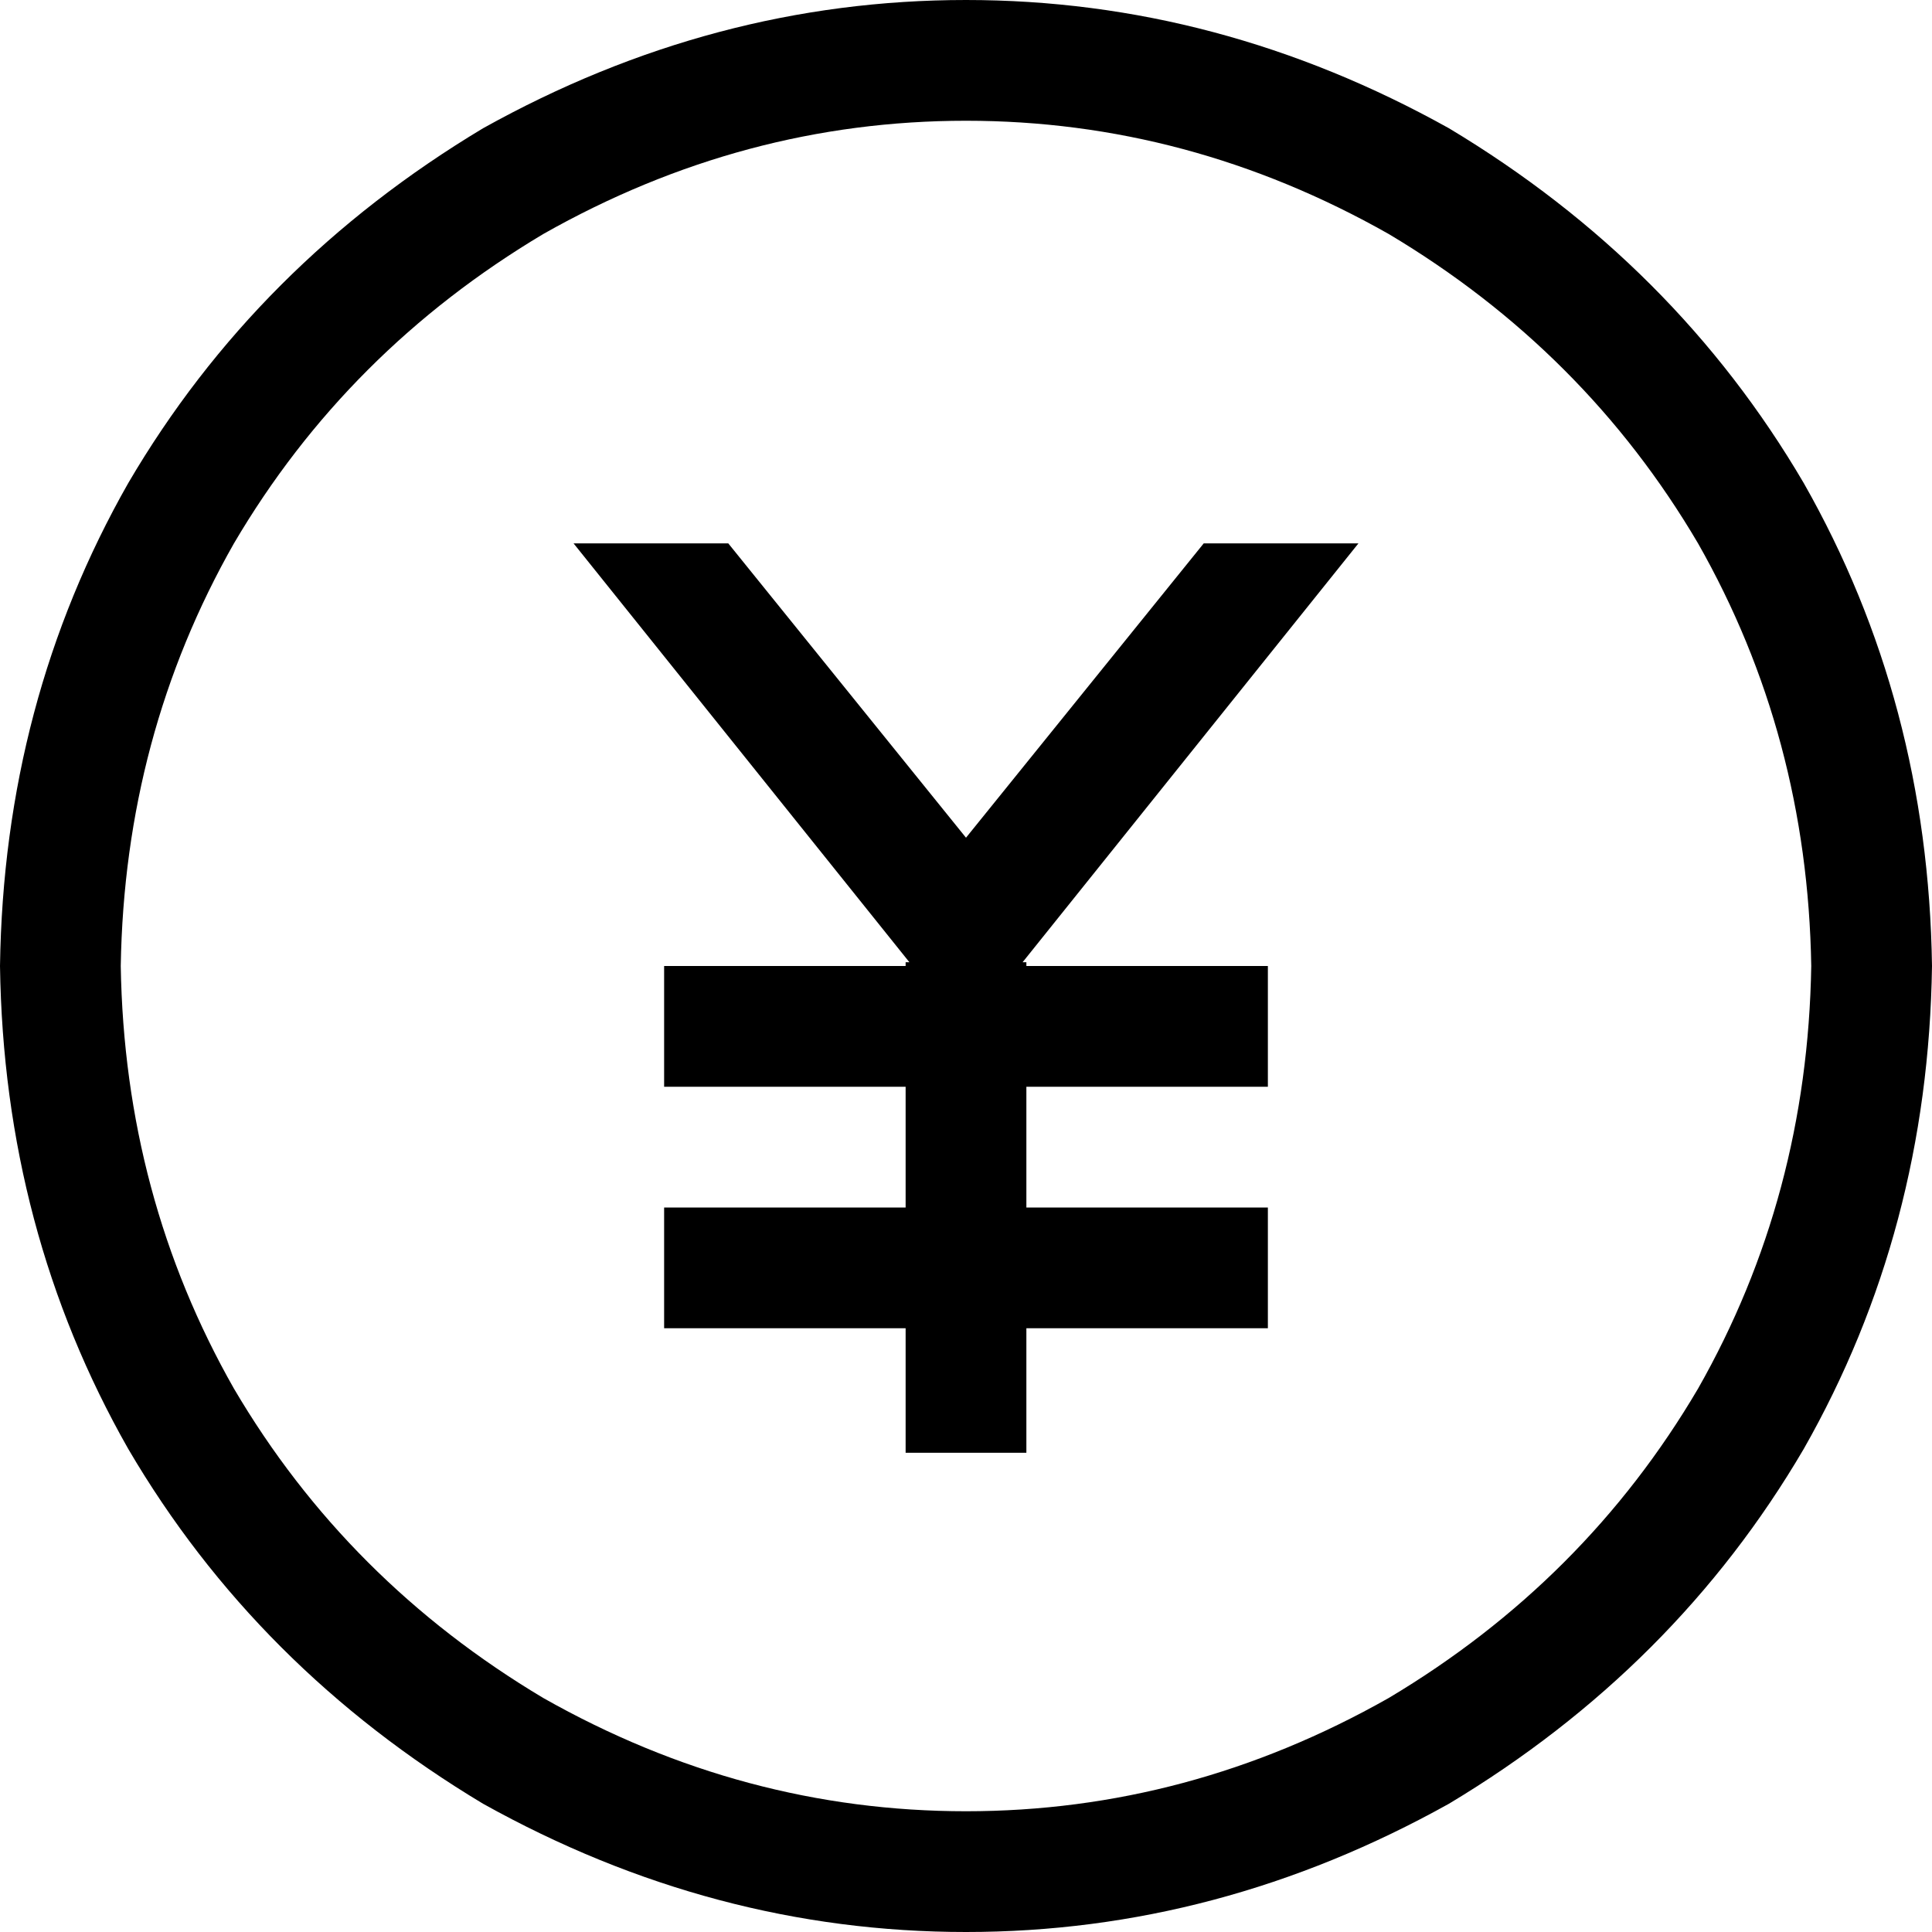 <svg xmlns="http://www.w3.org/2000/svg" viewBox="0 0 512 512">
  <path d="M 480 256 Q 479 195 450 144 L 450 144 L 450 144 Q 420 93 368 62 Q 315 32 256 32 Q 197 32 144 62 Q 92 93 62 144 Q 33 195 32 256 Q 33 317 62 368 Q 92 419 144 450 Q 197 480 256 480 Q 315 480 368 450 Q 420 419 450 368 Q 479 317 480 256 L 480 256 Z M 0 256 Q 1 186 34 128 L 34 128 L 34 128 Q 68 70 128 34 Q 189 0 256 0 Q 323 0 384 34 Q 444 70 478 128 Q 511 186 512 256 Q 511 326 478 384 Q 444 442 384 478 Q 323 512 256 512 Q 189 512 128 478 Q 68 442 34 384 Q 1 326 0 256 L 0 256 Z M 152 144 L 193 144 L 152 144 L 193 144 L 256 222 L 256 222 L 319 144 L 319 144 L 360 144 L 360 144 L 271 255 L 271 255 L 272 255 L 272 255 L 272 256 L 272 256 L 320 256 L 336 256 L 336 288 L 336 288 L 320 288 L 272 288 L 272 320 L 272 320 L 320 320 L 336 320 L 336 352 L 336 352 L 320 352 L 272 352 L 272 369 L 272 369 L 272 385 L 272 385 L 240 385 L 240 385 L 240 369 L 240 369 L 240 352 L 240 352 L 192 352 L 176 352 L 176 320 L 176 320 L 192 320 L 240 320 L 240 288 L 240 288 L 192 288 L 176 288 L 176 256 L 176 256 L 192 256 L 240 256 L 240 255 L 240 255 L 241 255 L 241 255 L 152 144 L 152 144 Z" />
</svg>